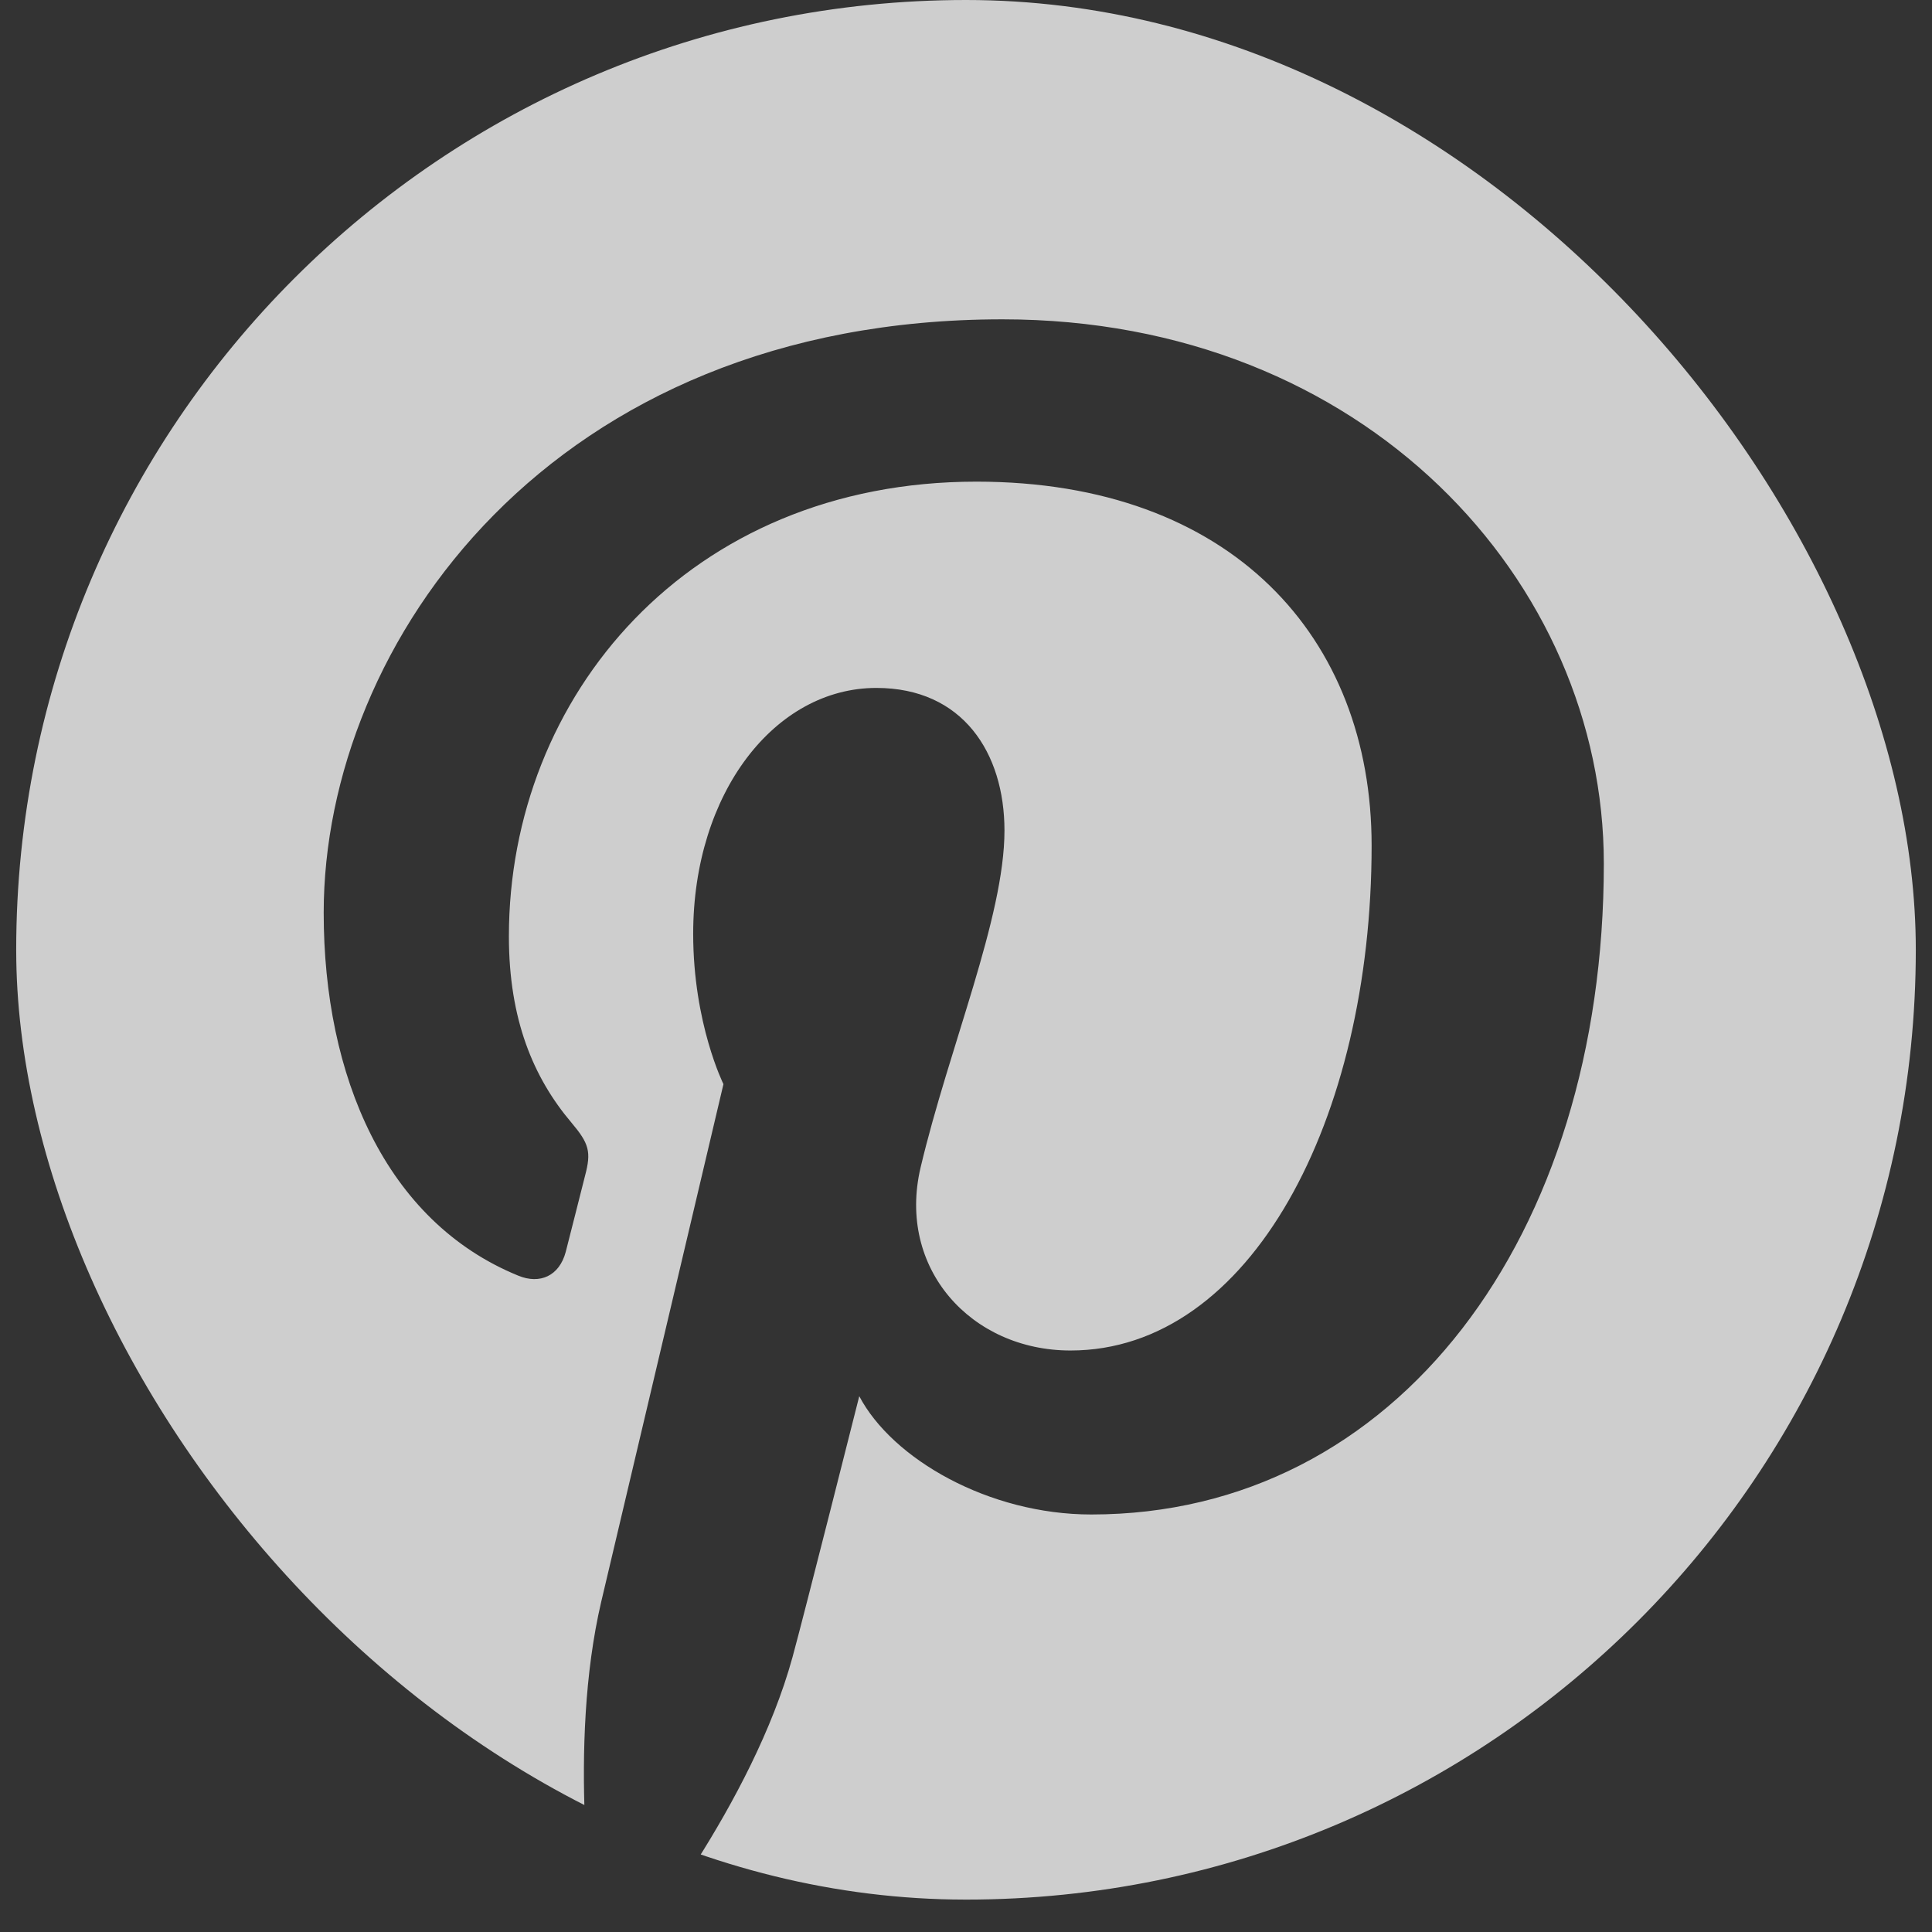 <svg width="57" height="57" viewBox="0 0 57 57" fill="none" xmlns="http://www.w3.org/2000/svg">
<rect x="0" y="0" width="57" height="57" fill="#333333" stroke="none"/>
<g clip-path="url(#clip0_9141_817)">
<path fill-rule="evenodd" clip-rule="evenodd" d="M28.502 0C13.027 0 0.478 12.545 0.478 28.024C0.478 39.495 7.378 49.354 17.255 53.688C17.176 51.734 17.241 49.381 17.739 47.252C18.279 44.978 21.344 31.985 21.344 31.985C21.344 31.985 20.451 30.195 20.451 27.549C20.451 23.397 22.86 20.296 25.855 20.296C28.403 20.296 29.635 22.211 29.635 24.504C29.635 27.065 28.001 30.897 27.16 34.446C26.459 37.422 28.65 39.844 31.583 39.844C36.892 39.844 40.467 33.026 40.467 24.946C40.467 18.807 36.331 14.21 28.808 14.21C20.309 14.21 15.014 20.547 15.014 27.625C15.014 30.07 15.732 31.79 16.859 33.121C17.38 33.738 17.449 33.982 17.261 34.687C17.129 35.198 16.82 36.443 16.691 36.934C16.503 37.643 15.93 37.9 15.291 37.636C11.373 36.038 9.55 31.751 9.55 26.93C9.55 18.971 16.263 9.421 29.576 9.421C40.276 9.421 47.318 17.169 47.318 25.476C47.318 36.47 41.209 44.682 32.196 44.682C29.174 44.682 26.327 43.047 25.351 41.192C25.351 41.192 23.723 47.647 23.381 48.893C22.788 51.051 21.624 53.213 20.56 54.894C23.081 55.639 25.743 56.044 28.502 56.044C43.977 56.044 56.522 43.499 56.522 28.024C56.522 12.545 43.977 0 28.502 0Z" fill="white" fill-opacity="0.76"/>
</g>
<defs>
<clipPath id="clip0_9141_817">
<rect x="0.478" width="56.044" height="56.044" rx="28.022" fill="white"/>
</clipPath>
</defs>
</svg>
